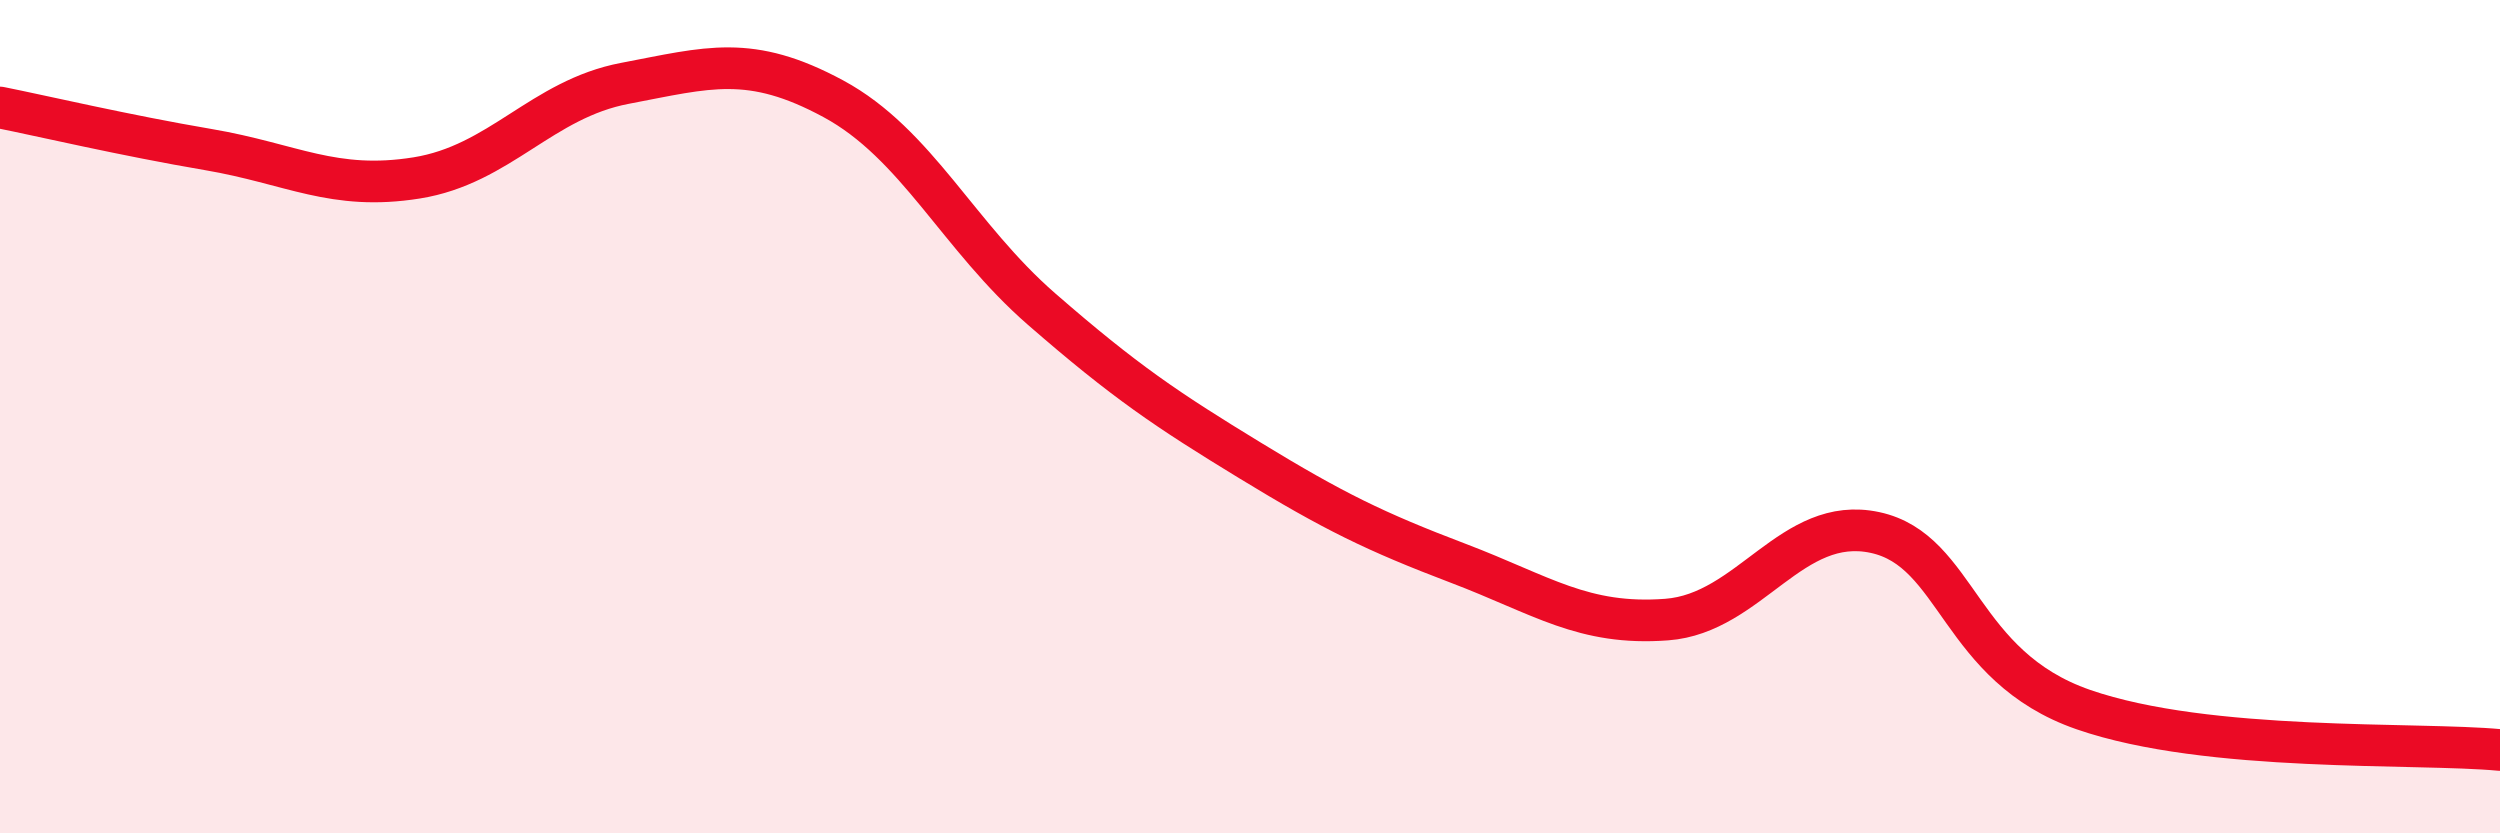 
    <svg width="60" height="20" viewBox="0 0 60 20" xmlns="http://www.w3.org/2000/svg">
      <path
        d="M 0,2.58 C 1,2.78 3,3.25 5,3.59 C 7,3.93 8,4.59 10,4.27 C 12,3.95 13,2.38 15,2 C 17,1.62 18,1.29 20,2.37 C 22,3.45 23,5.68 25,7.42 C 27,9.16 28,9.83 30,11.05 C 32,12.27 33,12.76 35,13.52 C 37,14.28 38,15.02 40,14.87 C 42,14.72 43,12.35 45,12.78 C 47,13.21 47,15.99 50,17.03 C 53,18.07 58,17.81 60,18L60 20L0 20Z"
        fill="#EB0A25"
        opacity="0.1"
        stroke-linecap="round"
        stroke-linejoin="round"
      />
      <path
        d="M 0,2.58 C 1,2.78 3,3.25 5,3.59 C 7,3.93 8,4.59 10,4.27 C 12,3.95 13,2.38 15,2 C 17,1.62 18,1.29 20,2.37 C 22,3.45 23,5.68 25,7.42 C 27,9.16 28,9.83 30,11.05 C 32,12.27 33,12.76 35,13.52 C 37,14.28 38,15.02 40,14.87 C 42,14.72 43,12.35 45,12.78 C 47,13.21 47,15.99 50,17.03 C 53,18.07 58,17.81 60,18"
        stroke="#EB0A25"
        stroke-width="1"
        fill="none"
        stroke-linecap="round"
        stroke-linejoin="round"
      />
    </svg>
  
